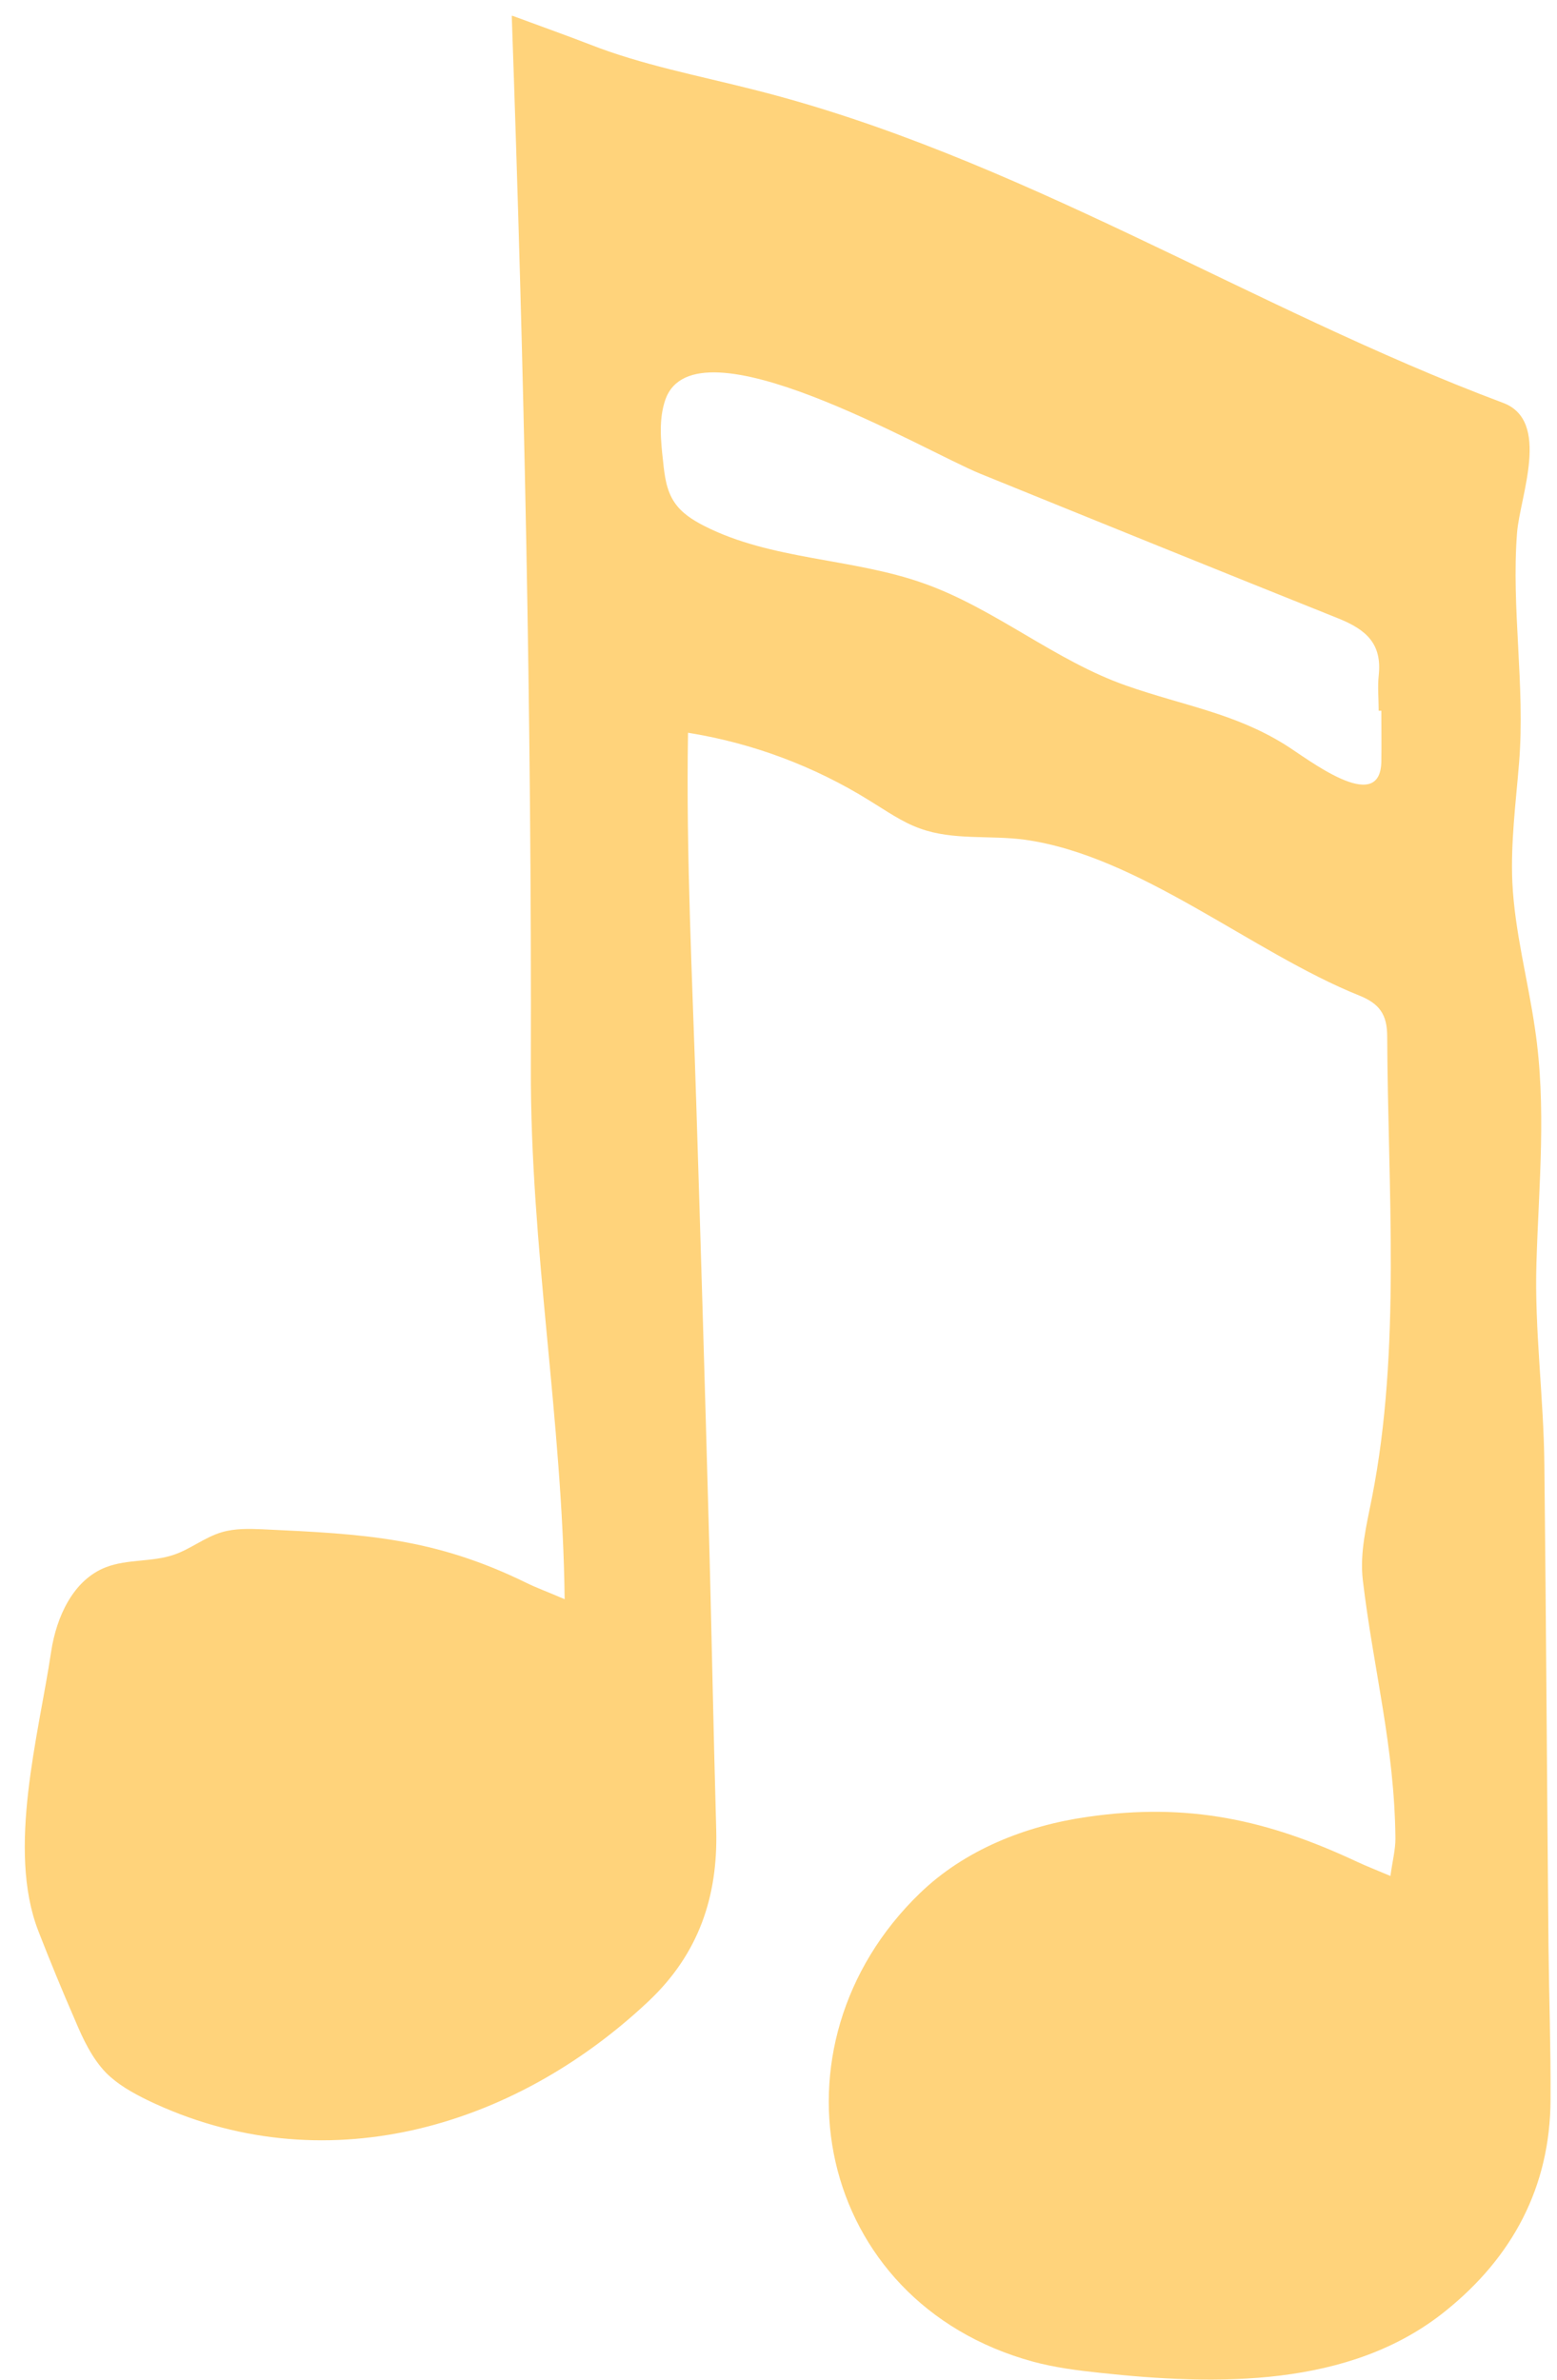 <svg width="53" height="81" viewBox="0 0 53 81" fill="none" xmlns="http://www.w3.org/2000/svg">
<path d="M17.45 0.54C18.4 0.89 19.24 1.19 20.07 1.51C21.85 2.21 23.76 2.57 25.61 3.04C34.61 5.29 42.59 10.5 51.16 13.71C52.8 14.32 51.74 16.89 51.64 18.13C51.44 20.71 51.92 23.34 51.71 25.95C51.6 27.31 51.42 28.67 51.48 30.03C51.56 31.71 52.01 33.35 52.25 35.01C52.65 37.69 52.38 40.31 52.3 42.99C52.23 45.26 52.55 47.57 52.57 49.87C52.63 55.32 52.66 60.77 52.71 66.22C52.73 67.97 52.79 69.71 52.78 71.46C52.77 74.44 51.48 76.83 49.2 78.66C45.95 81.28 41.4 81.19 37.43 80.76C36.67 80.68 35.9 80.58 35.16 80.38C27.74 78.35 25.95 69.62 31.31 64.44C32.84 62.96 34.91 62.14 37.01 61.84C40.45 61.34 43.15 61.94 46.2 63.37C46.52 63.52 46.86 63.65 47.33 63.85C47.4 63.34 47.5 62.96 47.5 62.58C47.47 59.44 46.75 56.82 46.39 53.78C46.28 52.84 46.52 51.9 46.7 50.98C47.7 45.92 47.24 40.42 47.22 35.28C47.22 34.53 46.96 34.16 46.26 33.88C42.61 32.41 38.78 29.12 34.88 28.58C33.69 28.42 32.45 28.61 31.32 28.2C30.7 27.98 30.16 27.59 29.6 27.25C27.72 26.08 25.61 25.29 23.42 24.94C23.35 29.14 23.57 33.33 23.7 37.53C23.85 42.26 23.99 47 24.12 51.73C24.22 55.25 24.28 58.77 24.38 62.28C24.44 64.56 23.78 66.51 22.07 68.12C17.45 72.47 10.95 74.34 5.02 71.48C4.51 71.23 4.01 70.95 3.61 70.55C3.13 70.05 2.83 69.41 2.56 68.77C2.12 67.76 1.7 66.74 1.3 65.71C0.23 62.94 1.32 59.04 1.74 56.22C1.92 55.03 2.49 53.77 3.61 53.34C4.34 53.06 5.17 53.17 5.91 52.92C6.48 52.73 6.97 52.32 7.55 52.15C7.99 52.02 8.47 52.03 8.93 52.05C12.42 52.21 14.78 52.34 17.91 53.87C18.25 54.04 18.62 54.17 19.22 54.43C19.15 48.33 18.05 42.48 18.07 36.35C18.1 24.36 17.84 12.51 17.42 0.54H17.45ZM47.02 24.19C47.02 24.19 46.96 24.19 46.93 24.19C46.93 23.79 46.89 23.39 46.93 23C47.05 21.93 46.53 21.44 45.56 21.05C41.49 19.42 37.42 17.77 33.36 16.12C31.47 15.35 23.66 10.74 22.65 13.6C22.42 14.26 22.49 14.99 22.57 15.69C22.62 16.18 22.68 16.69 22.96 17.1C23.2 17.46 23.58 17.7 23.97 17.9C26.27 19.07 29 18.99 31.43 19.85C33.87 20.71 35.91 22.49 38.35 23.34C40.29 24.02 42.02 24.27 43.75 25.35C44.48 25.8 46.98 27.78 47.02 25.93C47.03 25.35 47.02 24.77 47.02 24.19Z" fill="#FFD37B"/>
</svg>

